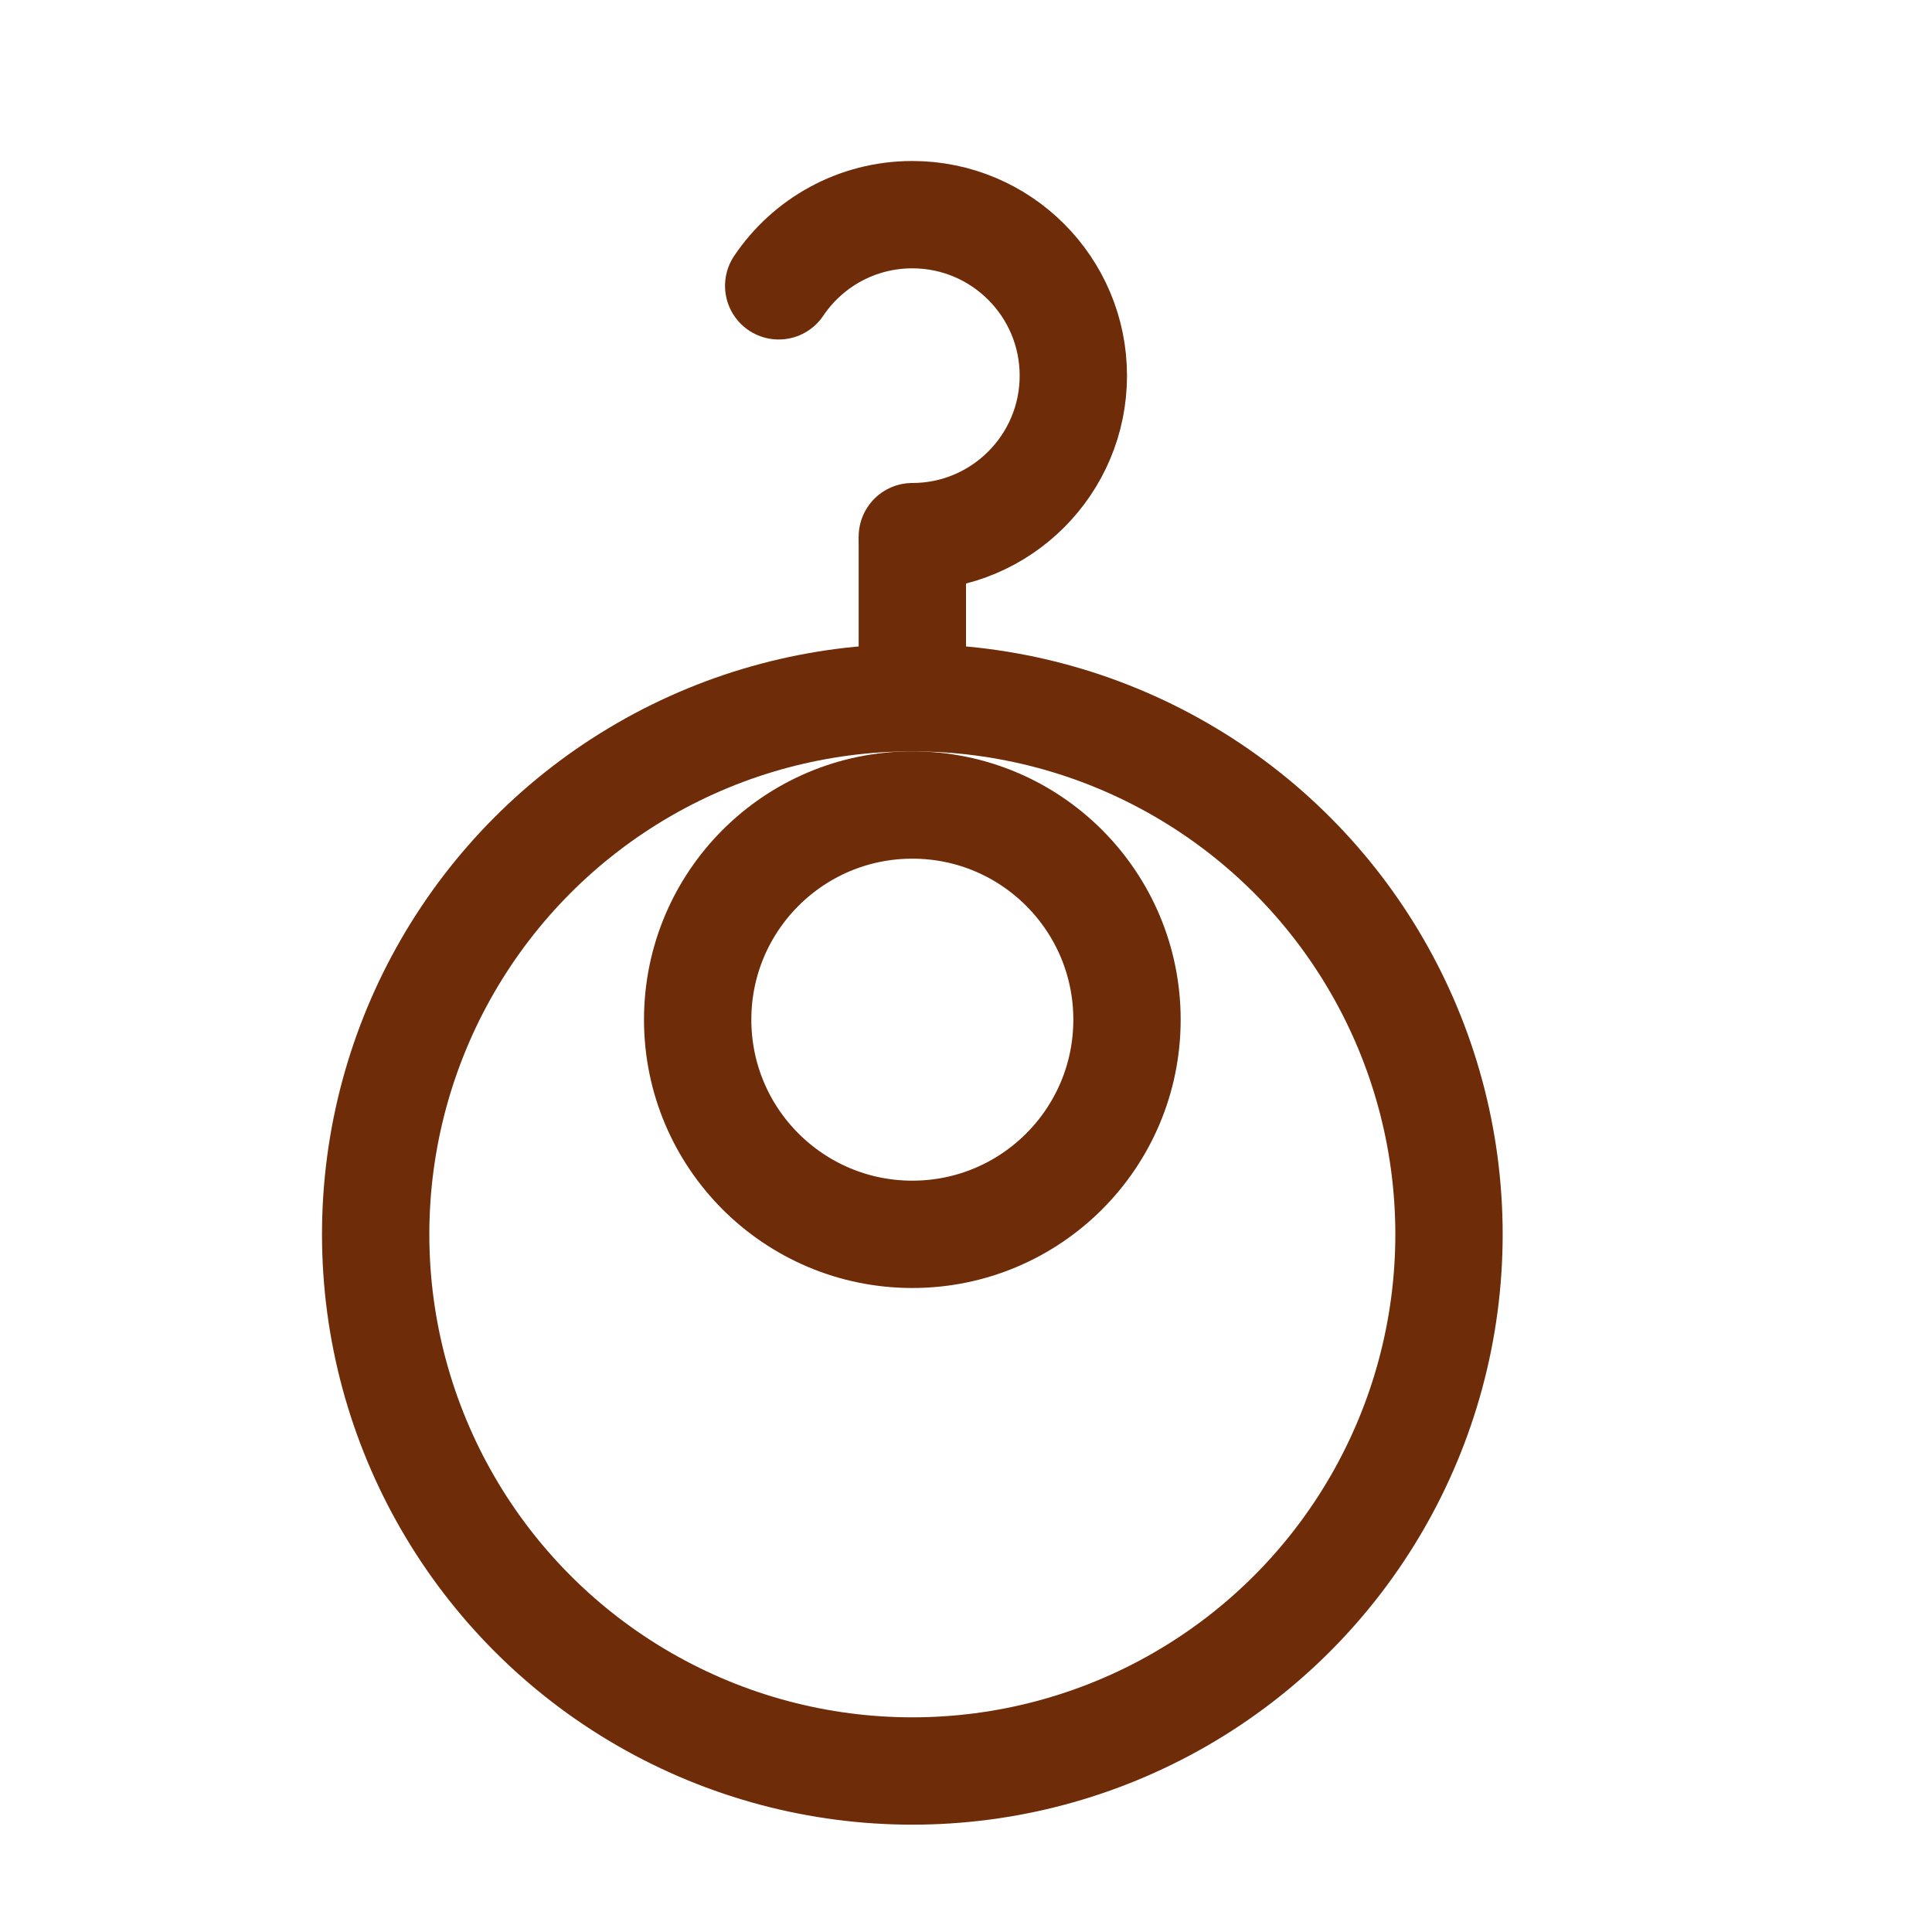 <svg width="18" height="18" viewBox="0 0 18 18" fill="none" xmlns="http://www.w3.org/2000/svg">
<g id="Earrings_h">
<g id="Group 48096198">
<g id="Group 48096190">
<circle id="Ellipse 2457" cx="8.5" cy="11.5" r="5" stroke="#6F2C09"/>
<circle id="Ellipse 2461" cx="8.5" cy="9.5" r="2" stroke="#6F2C09"/>
<rect id="Rectangle 23712" x="9" y="5" width="2" height="1" transform="rotate(90 9 5)" fill="#6F2C09"/>
<path id="Ellipse 2462" d="M8.5 5C9.328 5 10 4.328 10 3.5C10 2.672 9.328 2 8.5 2C7.981 2 7.524 2.263 7.255 2.663" stroke="#6F2C09" stroke-linecap="round"/>
</g>
</g>
</g>
</svg>
